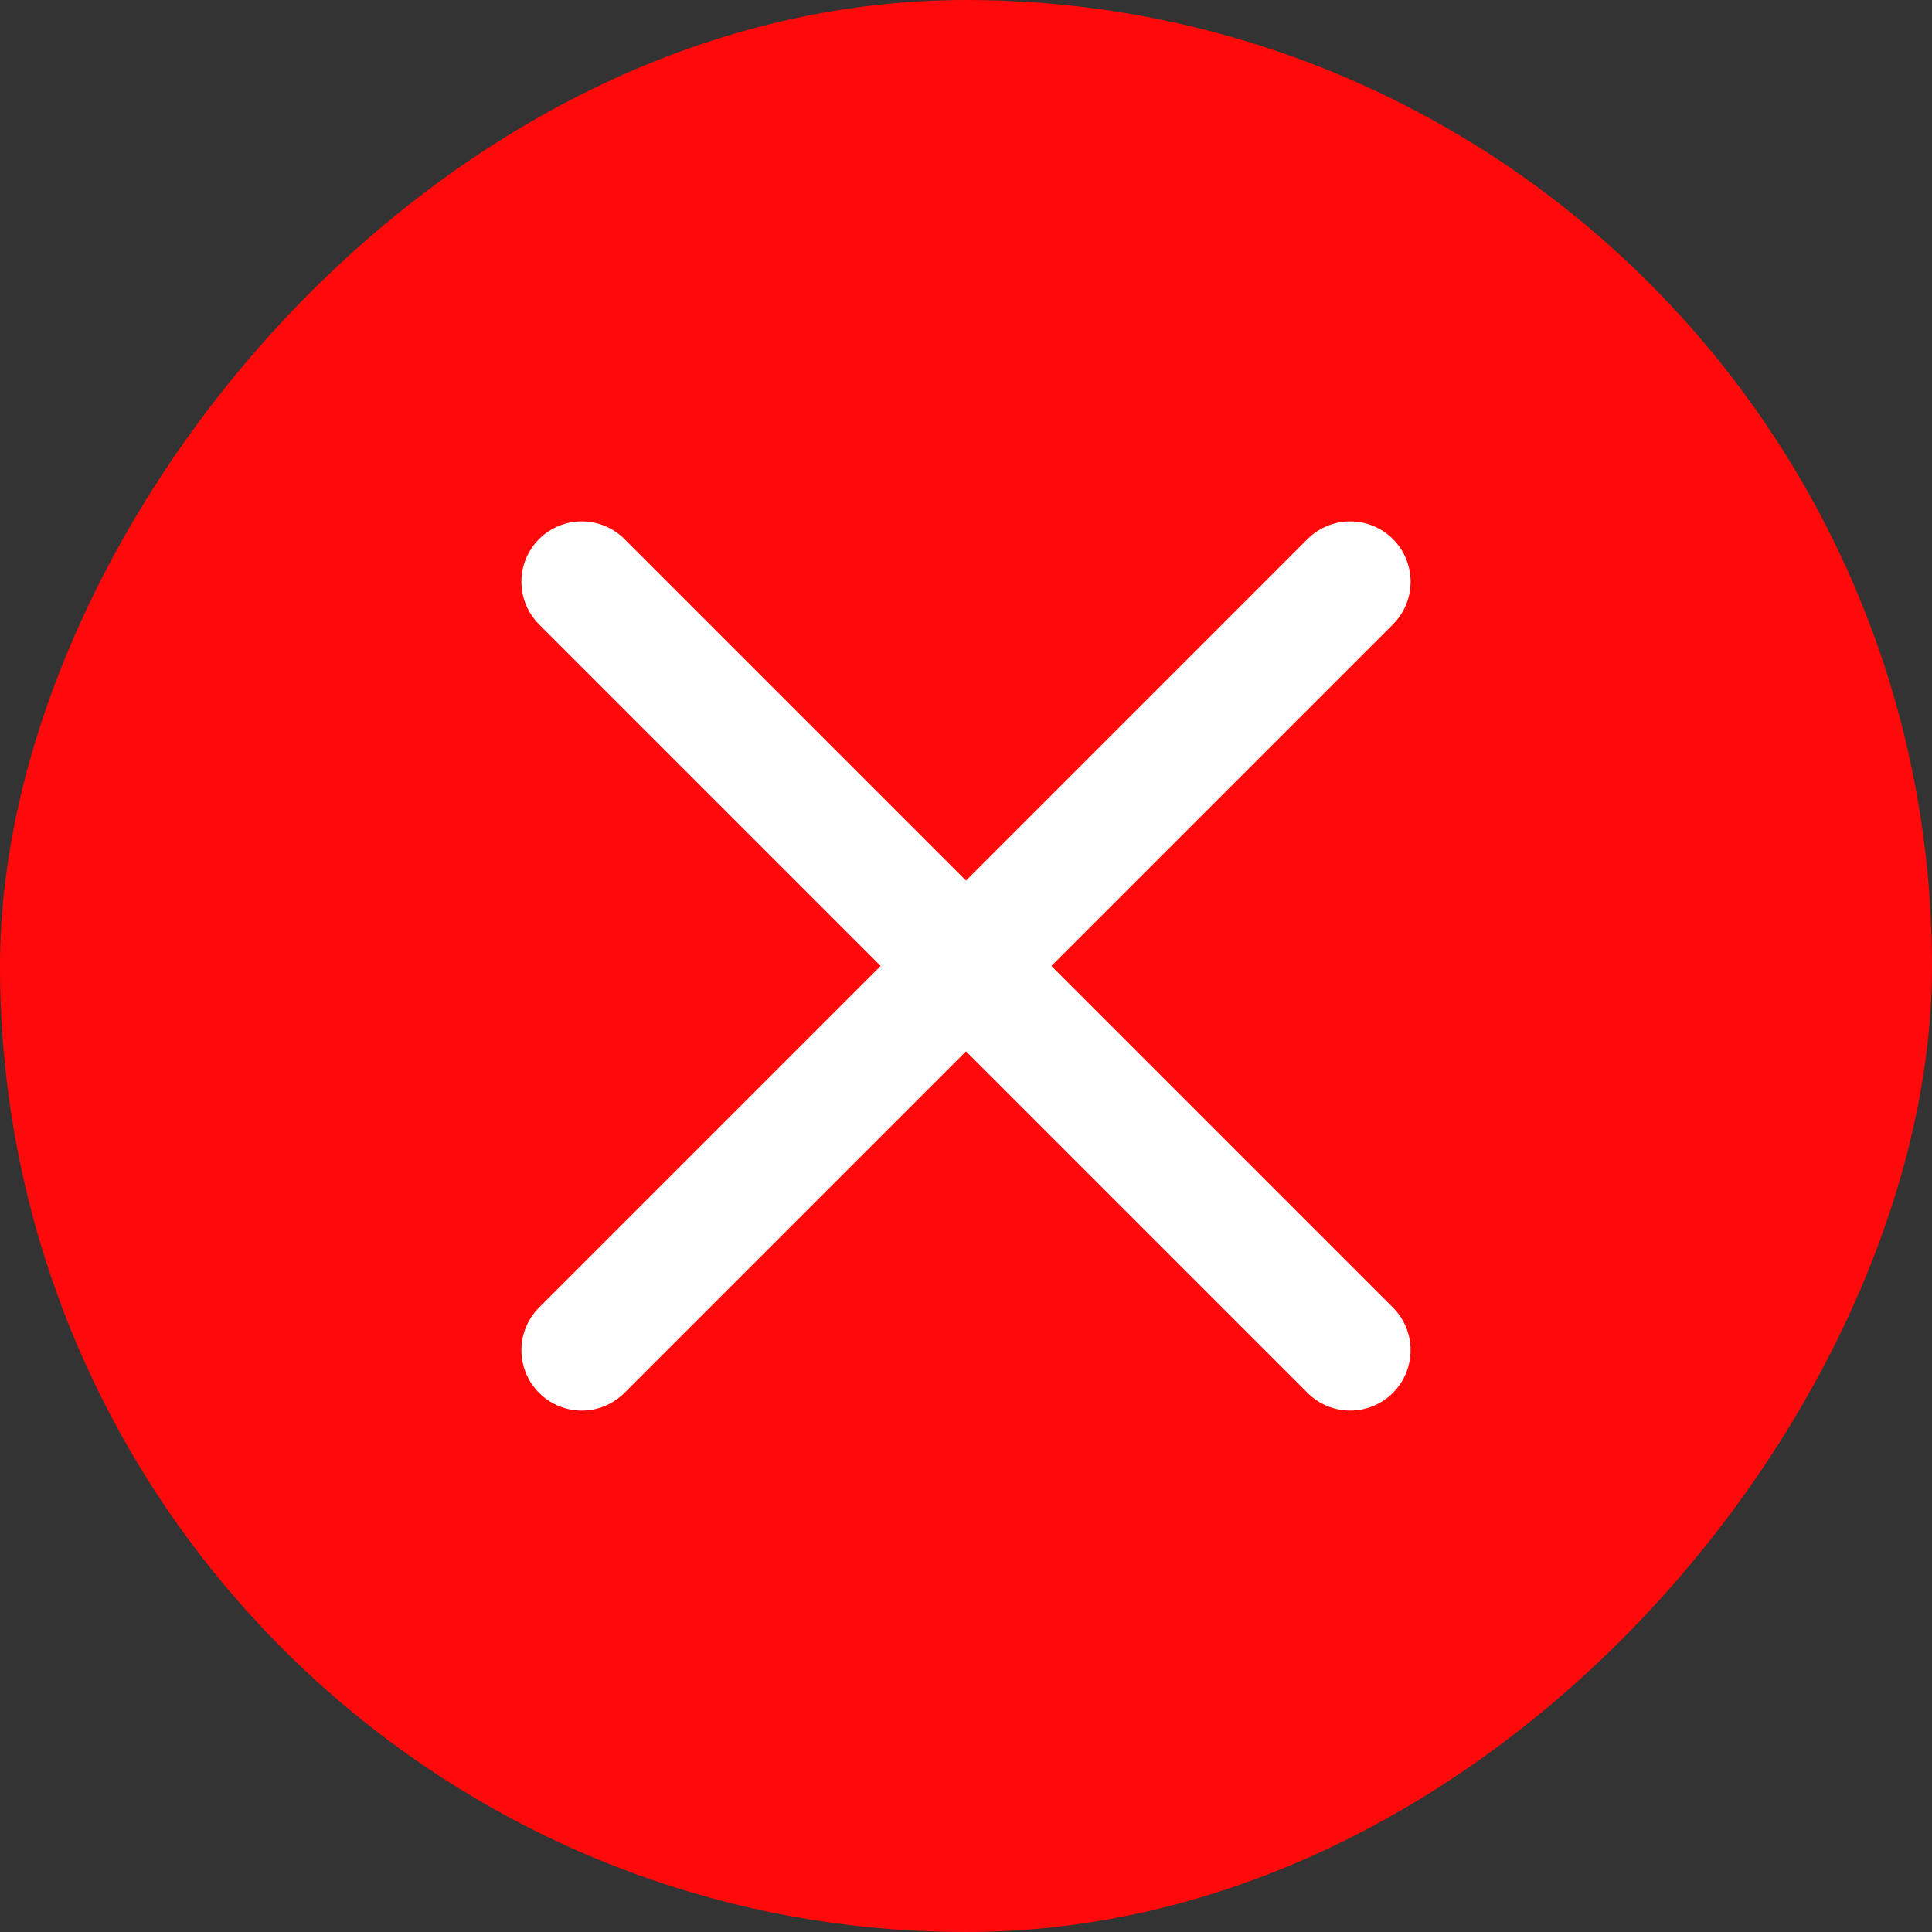 <svg width="24" height="24" viewBox="0 0 24 24" fill="none" xmlns="http://www.w3.org/2000/svg">
<rect x="0" y="0" width="24" height="24" fill="#333333" stroke="none"/>
<rect width="24" height="24" rx="12" transform="matrix(-1 -1.01877e-07 -1.01877e-07 1 24 -0)" fill="#FF090B"/>
<path d="M17.303 7.757C17.596 7.464 17.596 6.989 17.303 6.696C17.01 6.404 16.535 6.404 16.243 6.696L6.697 16.242C6.404 16.535 6.404 17.01 6.697 17.303C6.99 17.596 7.464 17.596 7.757 17.303L17.303 7.757Z" fill="white"/>
<path d="M7.757 6.696C7.464 6.404 6.99 6.404 6.697 6.696C6.404 6.989 6.404 7.464 6.697 7.757L16.243 17.303C16.535 17.596 17.01 17.596 17.303 17.303C17.596 17.01 17.596 16.535 17.303 16.242L7.757 6.696Z" fill="white"/>
</svg>
